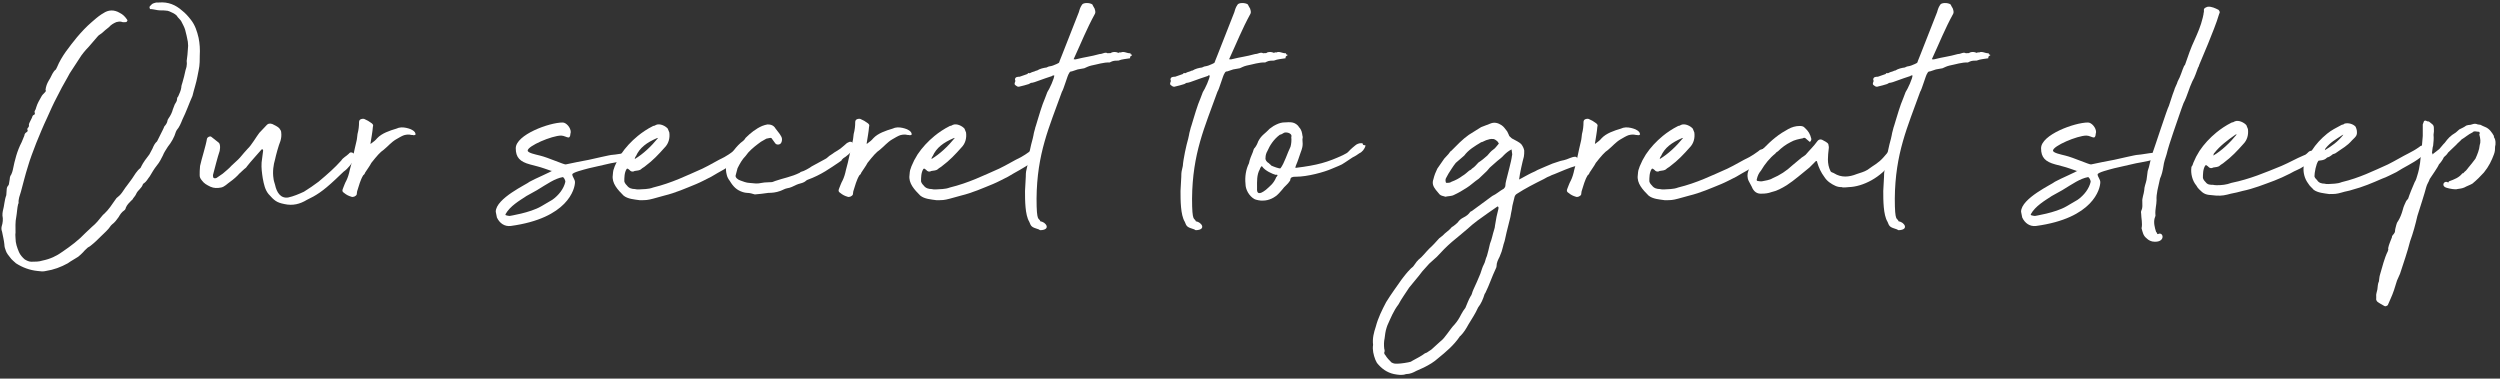<svg width="416" height="63" viewBox="0 0 416 63" fill="none" xmlns="http://www.w3.org/2000/svg">
<rect x="0" y="0" width="416" height="63" fill="#333333" stroke="none"/>
<path d="M24.984 1.504V1.568C24.984 1.504 24.92 1.44 24.92 1.376C24.856 1.248 24.856 1.184 24.92 1.056L25.304 0.672C25.496 0.544 25.752 0.48 26.008 0.416H26.456C27.992 0.288 29.208 0.8 30.296 1.76C30.872 2.208 31.32 2.72 31.768 3.296C32.472 4.192 32.792 5.216 33.048 6.304C33.24 7.264 33.304 8.224 33.24 9.248V9.312C33.24 11.04 33.176 11.04 32.856 12.704C32.664 13.792 32.28 14.88 32.024 15.968C31.448 17.248 31 18.592 30.36 19.872C30.104 20.512 29.848 21.152 29.4 21.664L29.272 21.92C29.016 22.816 28.504 23.712 27.928 24.416C27.608 24.928 27.288 25.376 27.096 25.888C26.84 26.4 26.52 27.04 26.136 27.488C25.624 28.128 25.304 28.704 24.92 29.344C24.6 29.728 24.408 30.176 23.96 30.496C23.896 30.496 23.768 30.624 23.768 30.688C23.576 31.328 22.936 31.648 22.68 32.224C22.552 32.544 22.36 32.736 22.168 32.992C22.104 33.12 22.04 33.248 21.848 33.376C21.464 33.76 21.144 34.08 20.952 34.528C20.888 34.784 20.824 34.912 20.632 35.04C20.248 35.296 19.992 35.68 19.736 36.128C19.416 36.576 19.096 37.024 18.648 37.344L18.456 37.536C18.008 38.24 17.368 38.752 16.792 39.328C16.28 39.84 15.768 40.352 15.192 40.8C15.064 40.928 14.872 41.056 14.616 41.184C14.36 41.44 14.104 41.632 13.848 41.952C13.592 42.208 13.272 42.528 13.016 42.72C12.44 43.104 11.8 43.424 11.288 43.808C10.136 44.448 8.92 44.896 7.64 45.088C7.192 45.216 6.744 45.152 6.232 45.088C4.952 44.96 3.736 44.512 2.648 43.808C2.328 43.488 1.944 43.232 1.688 42.848C1.432 42.528 1.112 42.144 0.984 41.76C0.856 41.44 0.728 41.056 0.728 40.672C0.664 39.968 0.472 39.264 0.344 38.56C0.216 38.24 0.216 37.92 0.28 37.664C0.472 37.088 0.536 36.448 0.408 35.872C0.408 35.616 0.408 35.36 0.472 35.104C0.728 34.208 0.728 33.312 1.048 32.48C1.048 32.16 1.112 31.84 1.112 31.584C1.112 31.328 1.176 31.072 1.368 30.88C1.432 30.816 1.496 30.688 1.496 30.56L1.624 29.792C1.624 29.536 1.688 29.28 1.88 29.024C2.008 28.768 2.072 28.512 2.136 28.256C2.456 26.656 2.84 25.12 3.608 23.648L4.056 22.56C4.056 22.368 4.184 22.112 4.44 21.984C4.632 21.856 4.632 21.728 4.568 21.6C4.504 21.472 4.568 21.344 4.696 21.216C4.76 21.152 4.824 21.024 4.824 20.896C4.76 20.64 4.888 20.512 4.952 20.32L5.272 19.68C5.4 19.488 5.336 19.232 5.656 19.104C5.976 18.976 5.656 18.656 5.784 18.464C5.912 18.272 5.976 18.08 6.04 17.824C6.232 17.184 6.552 16.672 6.872 16.096C7 15.84 7.192 15.648 7.448 15.392C7.576 15.264 7.704 15.136 7.576 14.944C7.576 14.816 7.64 14.688 7.64 14.56C7.768 13.984 8.024 13.536 8.344 13.024C8.6 12.576 8.792 11.936 9.304 11.552L9.496 11.168C10.264 9.312 11.544 7.776 12.824 6.176C13.592 5.28 14.36 4.448 15.256 3.68C15.768 3.232 16.28 2.784 16.856 2.4L17.176 2.208C18.008 1.632 18.968 1.568 19.928 2.144C20.44 2.4 20.76 2.72 21.08 3.168L21.208 3.36C21.208 3.488 21.08 3.68 20.952 3.68C20.696 3.68 20.44 3.744 20.184 3.616C19.928 3.552 19.608 3.616 19.352 3.68C18.904 3.872 18.456 4.128 18.136 4.512C17.688 4.832 17.368 5.152 16.92 5.536C16.6 5.728 16.344 5.92 16.152 6.176C15.512 6.88 14.936 7.648 14.296 8.288C14.04 8.544 13.784 8.928 13.528 9.248L11.608 12.192L11.224 12.896C10.584 13.984 10.008 15.072 9.432 16.224C8.856 17.312 8.344 18.464 7.832 19.616C7.192 20.96 6.616 22.368 6.04 23.776C5.528 25.12 5.016 26.4 4.632 27.744C4.184 29.152 3.864 30.496 3.48 31.904C3.288 32.544 3.032 33.12 3.096 33.824C3.096 33.824 3.096 33.888 3.032 33.888C2.84 34.656 2.84 35.36 2.712 36.064C2.52 36.96 2.584 37.856 2.584 38.752C2.52 39.008 2.584 39.392 2.584 39.648C2.584 40.48 2.84 41.184 3.16 41.952C3.352 42.4 3.736 42.848 4.12 43.168C4.44 43.36 4.824 43.552 5.208 43.552C5.848 43.552 6.488 43.552 7.064 43.36C8.344 43.104 9.432 42.592 10.392 41.888C11.8 40.928 13.08 39.968 14.232 38.752L15.32 37.728C15.96 37.216 16.472 36.576 16.984 35.936C17.048 35.872 17.176 35.68 17.304 35.616C18.072 34.912 18.648 34.016 19.224 33.184C19.288 33.12 19.352 33.056 19.352 32.992C19.672 32.736 20.056 32.416 20.312 32.032C20.568 31.712 20.76 31.328 21.08 30.944L21.976 29.728C22.36 29.152 22.744 28.448 23.384 27.936C23.448 27.808 23.512 27.744 23.512 27.68C23.832 27.04 24.344 26.336 24.856 25.696L25.368 24.736C25.56 24.288 25.752 23.84 26.136 23.52L27.032 21.728C27.16 21.536 27.224 21.28 27.352 21.024C27.608 20.768 27.8 20.448 27.864 20.128C27.864 19.936 27.992 19.808 28.056 19.68C28.376 19.232 28.632 18.72 28.76 18.208C28.824 17.952 29.016 17.632 29.08 17.376C29.208 17.12 29.464 16.864 29.464 16.48C29.464 16.288 29.528 16.16 29.656 16.032C29.848 15.584 30.104 15.072 30.168 14.56C30.168 14.24 30.296 13.984 30.36 13.728C30.552 13.024 30.744 12.384 30.872 11.68C30.936 11.424 31.064 11.168 31.064 10.848C31.128 10.592 31.064 10.336 31.064 10.144L31.192 9.12C31.192 8.864 31.256 8.544 31.256 8.288C31.32 7.84 31.32 7.392 31.256 6.944C31.128 6.24 31 5.664 30.808 4.96C30.68 4.512 30.424 4.064 30.232 3.68C30.04 3.232 29.592 2.976 29.4 2.592C29.08 2.272 28.632 2.08 28.184 1.888C28.056 1.824 27.8 1.76 27.544 1.76C27.096 1.696 26.648 1.76 26.264 1.696C25.816 1.632 25.368 1.504 24.984 1.504Z" fill="white"/>
<path d="M47.306 33.952C46.026 33.696 45.642 33.376 44.682 32.288C44.106 31.584 43.914 30.688 43.722 29.664C43.594 28.832 43.466 27.936 43.53 27.04L43.786 25.056C43.786 24.992 43.722 24.864 43.722 24.864C43.722 24.864 43.658 24.8 43.658 24.864H43.53C42.826 25.696 41.738 26.848 41.098 27.68C40.97 27.936 40.778 28 40.65 28.128L39.818 28.896C39.498 29.28 38.858 29.856 38.218 30.304C37.834 30.56 37.386 31.072 36.81 31.2C36.17 31.328 35.594 31.328 35.018 31.072C34.378 30.752 33.994 30.56 33.61 30.048C33.354 29.728 33.226 29.536 33.226 29.152C33.226 28.704 33.226 28.192 33.29 27.616C33.546 26.4 34.25 24.288 34.442 23.072C34.57 22.752 34.954 22.624 35.146 22.752L36.362 23.712C36.618 23.904 36.618 24.288 36.618 24.608L36.554 25.12C36.234 26.016 35.722 28.064 35.466 29.024C35.402 29.152 35.466 29.28 35.466 29.472C35.466 29.536 35.594 29.664 35.722 29.664C35.85 29.664 35.914 29.664 36.042 29.6L37.066 28.896C37.578 28.448 38.09 28.064 38.538 27.552C38.986 27.104 39.562 26.656 39.946 26.208C40.394 25.632 40.842 25.184 41.226 24.736C41.802 24.224 42.698 22.688 43.146 22.112L44.298 20.896C44.618 20.512 44.938 20.512 45.322 20.64C45.706 20.832 46.154 21.024 46.474 21.344C46.666 21.6 46.794 21.792 46.794 22.048C46.858 22.56 46.794 23.008 46.666 23.456C46.346 24.224 45.898 25.888 45.77 26.528C45.514 27.36 45.322 28.576 45.514 29.728C45.514 29.92 45.706 30.56 45.77 30.752C46.026 31.968 46.666 33.056 47.946 32.864C48.842 32.672 49.738 32.288 50.57 31.904C51.21 31.52 52.426 30.688 53.002 30.24C54.602 28.896 55.69 27.936 56.778 26.72C57.098 26.208 57.61 26.016 58.058 25.568C58.506 24.928 59.466 25.888 59.082 26.464C58.442 27.232 57.994 28 57.162 28.576L55.818 29.856C53.642 31.904 52.554 32.544 51.082 33.248C49.93 33.952 48.714 34.272 47.306 33.952Z" fill="white"/>
<path d="M68.897 22.496H68.769C68.705 22.432 68.577 22.496 68.321 22.432C68.129 22.368 67.681 22.368 67.233 22.496C66.849 22.624 66.337 22.944 65.889 23.2C65.121 23.648 64.545 24.352 63.841 24.928C63.265 25.312 62.753 25.888 61.793 27.104C61.537 27.616 61.089 28.192 60.769 28.704C60.705 28.896 60.641 29.024 60.449 29.152C59.937 29.984 59.745 30.88 59.425 31.84C59.425 31.968 59.361 32.16 59.361 32.352C59.233 32.672 58.721 32.864 58.465 32.736C58.017 32.608 57.633 32.416 57.249 32.096C56.929 31.904 56.929 31.712 57.057 31.392C57.249 30.944 57.377 30.496 57.633 30.048C57.889 29.536 58.081 28.896 58.209 28.256C58.657 26.72 58.913 25.12 59.297 23.584C59.425 23.136 59.425 22.688 59.489 22.304C59.681 21.6 59.745 20.96 59.745 20.32C59.745 20.064 59.873 19.872 60.129 19.808C60.385 19.744 60.577 19.744 60.769 19.872C61.089 20 61.409 20.192 61.665 20.384C61.985 20.576 62.177 20.768 62.049 21.088C61.985 21.984 61.793 22.88 61.665 23.776C61.601 23.776 61.665 23.84 61.665 23.904C61.665 23.904 61.729 23.968 61.729 23.904C62.241 23.52 62.433 23.392 62.753 23.008C63.521 22.176 64.865 21.728 65.953 21.408C66.465 21.152 67.041 21.152 67.617 21.28C68.129 21.408 68.641 21.536 69.025 21.984C69.089 22.048 69.089 22.176 69.153 22.304C69.217 22.368 69.025 22.496 68.897 22.496Z" fill="white"/>
<path d="M94.91 22.304C94.91 22.496 94.846 22.88 94.59 22.88C94.334 22.88 93.822 22.56 93.374 22.56C91.838 22.56 87.806 24.288 87.806 25.056C87.806 25.44 89.086 25.696 89.854 25.888C91.198 26.208 93.886 27.424 94.142 27.36C95.23 27.104 96.702 26.848 97.982 26.592C98.942 26.4 101.502 25.76 101.95 25.76C102.27 25.76 104.062 25.44 104.318 25.44C104.958 25.44 105.15 25.952 105.15 26.08C105.15 26.656 102.206 27.04 101.63 27.168L97.982 28C97.022 28.256 95.23 28.704 95.23 29.024C95.23 29.408 95.678 29.856 95.678 30.304C95.678 31.456 94.462 36.32 84.99 37.6C83.966 37.728 83.134 37.152 82.686 36.192L82.494 35.232C82.494 32.992 87.742 30.624 88.126 30.24C88.894 29.792 91.902 28.512 91.902 28.384H91.838C91.838 28.384 91.838 28.448 91.774 28.448C91.006 28.192 90.174 27.872 89.406 27.68L88.19 27.36C86.526 26.912 85.822 26.208 85.822 24.672C85.822 22.432 91.39 20.384 93.63 20.384C94.206 20.384 94.974 21.216 94.974 21.984C94.974 22.112 94.91 22.176 94.91 22.304ZM84.798 35.936C84.734 35.936 88.19 35.424 90.046 34.336L91.902 33.248C92.99 32.48 93.822 31.392 94.078 30.24C94.078 29.984 93.822 29.472 93.63 29.472C92.286 29.728 91.134 30.56 89.342 31.648L87.614 32.608C86.462 33.376 84.862 34.272 84.094 35.68L84.158 35.808C84.414 35.872 84.606 35.936 84.798 35.936Z" fill="white"/>
<path d="M106.446 33.312C105.55 33.184 104.462 33.12 103.758 32.544C102.798 31.584 101.774 30.496 101.966 29.152C101.966 29.024 102.03 28.256 102.158 28.064L102.286 27.68C102.734 26.656 102.734 26.656 103.31 25.696C104.078 24.544 105.038 23.52 106.126 22.624C106.83 22.048 107.662 21.472 108.686 20.96C108.814 20.96 109.006 20.896 109.198 20.768C109.838 20.512 110.734 20.96 111.118 21.408L111.374 22.048C111.502 23.008 111.246 23.904 110.606 24.544C109.646 25.632 108.622 26.72 107.406 27.616C107.214 27.808 106.894 27.936 106.702 28.128C106.446 28.384 105.998 28.384 105.614 28.448C105.294 28.64 104.974 28.576 104.718 28.256L104.462 28.064C104.462 28.064 104.27 28.064 104.27 28.128C103.886 28.704 103.886 29.6 103.886 30.176C103.95 30.432 104.078 30.624 104.334 30.88C104.654 31.328 105.166 31.456 105.614 31.456C105.87 31.52 106.062 31.52 106.318 31.52C107.022 31.456 107.854 31.52 108.686 31.2C111.822 30.432 114.254 29.216 116.878 28.064C118.222 27.424 119.31 26.72 120.526 26.144C121.294 25.696 121.166 25.76 121.998 25.184C122.446 24.8 122.254 24.992 122.894 24.736C123.022 24.608 122.958 24.736 123.022 24.992C123.086 25.312 123.342 25.888 123.022 26.144C122.446 26.72 122.83 26.528 122.254 27.04C120.974 28 119.694 28.576 118.35 29.408C117.454 29.856 116.622 30.304 115.854 30.624C114.126 31.328 112.398 32.096 110.542 32.544L108.686 33.056C107.726 33.312 107.47 33.312 106.446 33.312ZM105.614 26.464C107.022 25.632 108.366 24.352 109.518 22.944C109.454 22.944 109.326 23.008 109.262 23.008C107.662 23.712 106.446 24.544 105.806 26.016C105.678 26.08 105.678 26.272 105.614 26.464Z" fill="white"/>
<path d="M125.604 32.352C125.156 32.224 124.772 32.096 124.324 32.096C124.068 32.096 123.876 32.032 123.62 31.968C122.596 31.648 122.02 31.072 121.444 30.112C121.188 29.792 120.996 29.408 120.932 29.088C120.804 28.576 120.74 28.128 120.868 27.616C121.06 26.848 121.316 26.144 121.764 25.44C122.212 24.864 122.66 24.288 123.236 23.776C123.492 23.584 123.876 23.328 124.068 22.944C124.9 22.112 125.796 21.408 126.82 20.96C127.14 20.832 127.396 20.768 127.716 20.704C128.228 20.704 128.74 20.832 129.06 21.408C129.38 21.856 129.764 22.24 130.02 22.752C130.148 23.008 130.148 23.264 130.084 23.52C130.02 23.776 129.892 23.968 129.636 24.032C129.38 24.096 129.124 24.032 128.996 23.84L128.484 23.136C128.42 23.008 128.356 22.944 128.164 22.944L127.524 23.072L126.628 23.584C125.924 24.096 125.156 24.672 124.516 25.376L124.068 25.952C123.492 26.528 123.108 27.232 122.724 28L122.404 29.216C122.34 29.536 122.788 29.92 123.236 30.048C123.556 30.176 124.26 30.432 124.644 30.432C125.54 30.496 125.924 30.624 126.756 30.432C127.396 30.304 127.78 30.368 128.42 30.304C128.548 30.304 128.804 30.176 128.996 30.112C130.276 29.664 131.748 29.408 133.028 28.768C133.092 28.768 133.22 28.576 133.348 28.576C133.732 28.512 134.756 27.936 135.076 27.68L137.316 26.464C137.636 26.336 137.892 25.952 138.276 25.76C139.108 25.12 139.556 25.056 140.452 24.224L140.964 23.776C140.964 23.776 141.22 23.712 141.22 23.648C141.22 23.648 142.052 23.264 141.988 24.416C141.988 24.48 142.052 24.736 141.924 24.8C141.732 25.312 140.772 26.08 140.324 26.336C139.748 26.848 140.388 26.464 139.748 26.912C139.684 26.912 139.62 27.04 139.556 27.04C138.212 27.936 136.676 29.088 134.372 29.92C134.18 29.984 134.052 30.176 133.796 30.304C133.476 30.496 132.9 30.56 132.516 30.752C132.004 31.008 131.492 31.264 130.98 31.328C130.596 31.392 130.212 31.648 129.828 31.776C129.124 32.032 128.484 32.096 127.844 32.096C127.076 32.224 126.308 32.288 125.604 32.352Z" fill="white"/>
<path d="M151.459 22.496H151.331C151.267 22.432 151.139 22.496 150.883 22.432C150.691 22.368 150.243 22.368 149.795 22.496C149.411 22.624 148.899 22.944 148.451 23.2C147.683 23.648 147.107 24.352 146.403 24.928C145.827 25.312 145.315 25.888 144.355 27.104C144.099 27.616 143.651 28.192 143.331 28.704C143.267 28.896 143.203 29.024 143.011 29.152C142.499 29.984 142.307 30.88 141.987 31.84C141.987 31.968 141.923 32.16 141.923 32.352C141.795 32.672 141.283 32.864 141.027 32.736C140.579 32.608 140.195 32.416 139.811 32.096C139.491 31.904 139.491 31.712 139.619 31.392C139.811 30.944 139.939 30.496 140.195 30.048C140.451 29.536 140.643 28.896 140.771 28.256C141.219 26.72 141.475 25.12 141.859 23.584C141.987 23.136 141.987 22.688 142.051 22.304C142.243 21.6 142.307 20.96 142.307 20.32C142.307 20.064 142.435 19.872 142.691 19.808C142.947 19.744 143.139 19.744 143.331 19.872C143.651 20 143.971 20.192 144.227 20.384C144.547 20.576 144.739 20.768 144.611 21.088C144.547 21.984 144.355 22.88 144.227 23.776C144.163 23.776 144.227 23.84 144.227 23.904C144.227 23.904 144.291 23.968 144.291 23.904C144.803 23.52 144.995 23.392 145.315 23.008C146.083 22.176 147.427 21.728 148.515 21.408C149.027 21.152 149.603 21.152 150.179 21.28C150.691 21.408 151.203 21.536 151.587 21.984C151.651 22.048 151.651 22.176 151.715 22.304C151.779 22.368 151.587 22.496 151.459 22.496Z" fill="white"/>
<path d="M155.821 33.312C154.925 33.184 153.837 33.12 153.133 32.544C152.173 31.584 151.149 30.496 151.341 29.152C151.341 29.024 151.405 28.256 151.533 28.064L151.661 27.68C152.109 26.656 152.109 26.656 152.685 25.696C153.453 24.544 154.413 23.52 155.501 22.624C156.205 22.048 157.037 21.472 158.061 20.96C158.189 20.96 158.381 20.896 158.573 20.768C159.213 20.512 160.109 20.96 160.493 21.408L160.749 22.048C160.877 23.008 160.621 23.904 159.981 24.544C159.021 25.632 157.997 26.72 156.781 27.616C156.589 27.808 156.269 27.936 156.077 28.128C155.821 28.384 155.373 28.384 154.989 28.448C154.669 28.64 154.349 28.576 154.093 28.256L153.837 28.064C153.837 28.064 153.645 28.064 153.645 28.128C153.261 28.704 153.261 29.6 153.261 30.176C153.325 30.432 153.453 30.624 153.709 30.88C154.029 31.328 154.541 31.456 154.989 31.456C155.245 31.52 155.437 31.52 155.693 31.52C156.397 31.456 157.229 31.52 158.061 31.2C161.197 30.432 163.629 29.216 166.253 28.064C167.597 27.424 168.685 26.72 169.901 26.144C170.669 25.696 170.541 25.76 171.373 25.184C171.821 24.8 171.629 24.992 172.269 24.736C172.397 24.608 172.333 24.736 172.397 24.992C172.461 25.312 172.717 25.888 172.397 26.144C171.821 26.72 172.205 26.528 171.629 27.04C170.349 28 169.069 28.576 167.725 29.408C166.829 29.856 165.997 30.304 165.229 30.624C163.501 31.328 161.773 32.096 159.917 32.544L158.061 33.056C157.101 33.312 156.845 33.312 155.821 33.312ZM154.989 26.464C156.397 25.632 157.741 24.352 158.893 22.944C158.829 22.944 158.701 23.008 158.637 23.008C157.037 23.712 155.821 24.544 155.181 26.016C155.053 26.08 155.053 26.272 154.989 26.464Z" fill="white"/>
<path d="M171.843 23.072L171.971 22.496C172.035 21.984 172.227 21.536 172.291 21.152C172.291 21.28 173.059 18.528 173.507 17.312C173.891 16.416 173.891 16.288 174.275 15.328C174.595 14.88 175.491 12.96 175.427 12.512C175.491 12.512 175.299 12.576 175.299 12.576C175.235 12.512 175.171 12.512 175.107 12.64L173.955 13.024L172.163 13.664C171.395 13.92 171.843 13.6 171.203 13.984C170.755 14.112 170.179 14.304 169.539 14.432C169.283 14.432 169.219 14.368 168.963 14.176C168.643 13.984 169.027 13.472 168.963 13.408L168.899 13.344C168.835 12.768 169.347 12.768 169.667 12.768L170.947 12.32C171.011 12.256 171.075 12.064 171.331 12.192C171.587 12.064 171.843 11.936 172.163 11.872C172.419 11.744 172.419 11.744 172.547 11.744C173.059 11.424 173.635 11.296 174.147 11.232C174.275 11.168 174.531 11.04 174.659 11.04C175.107 10.976 175.363 10.848 175.811 10.656C176.067 10.528 176.259 10.464 176.259 10.336C176.259 10.272 176.259 10.272 176.323 10.208V10.144L176.707 9.184L179.523 2.016C179.587 1.824 179.651 1.504 179.843 1.12L180.035 0.8C180.227 0.416 181.315 0.416 181.763 0.736C181.827 0.928 182.019 1.184 182.147 1.44C182.211 1.632 182.339 2.016 182.211 2.272C180.803 4.832 179.907 7.136 178.691 9.76C178.563 9.952 178.883 9.824 178.947 9.888C180.739 9.44 181.379 9.44 182.979 8.992C183.491 8.992 183.875 8.608 184.323 8.864C184.515 8.8 184.835 8.928 184.963 8.736C185.347 8.608 185.667 8.608 186.115 8.8C186.243 8.736 186.307 8.672 186.499 8.736C187.011 8.48 187.459 8.864 188.035 8.864C188.163 8.8 188.099 9.056 188.163 9.056C188.419 9.056 188.419 9.248 188.291 9.248C187.907 9.44 188.099 9.696 188.035 9.696C187.331 9.824 186.755 9.824 186.115 10.08C185.731 10.08 185.283 10.08 184.899 10.272L184.643 10.4C183.683 10.336 182.595 10.72 181.571 10.912C181.059 11.04 180.867 11.168 180.419 11.36L179.331 11.552L178.371 11.872C177.987 11.872 177.987 12.064 177.859 12.256C177.667 12.448 176.963 14.944 176.707 15.264C174.595 21.152 172.547 25.504 172.483 33.056C172.483 37.152 172.867 36.128 173.123 36.832C174.083 36.96 174.915 38.24 173.123 38.304C173.059 38.304 172.931 38.24 172.867 38.176C171.651 37.792 171.587 37.728 171.267 36.896C170.563 35.744 170.563 33.312 170.563 31.776L170.691 29.408C170.691 28.576 170.755 28.448 170.947 27.616C171.011 26.528 171.523 24.16 171.843 23.072Z" fill="white"/>
<path d="M197.718 23.072L197.846 22.496C197.91 21.984 198.102 21.536 198.166 21.152C198.166 21.28 198.934 18.528 199.382 17.312C199.766 16.416 199.766 16.288 200.15 15.328C200.47 14.88 201.366 12.96 201.302 12.512C201.366 12.512 201.174 12.576 201.174 12.576C201.11 12.512 201.046 12.512 200.982 12.64L199.83 13.024L198.038 13.664C197.27 13.92 197.718 13.6 197.078 13.984C196.63 14.112 196.054 14.304 195.414 14.432C195.158 14.432 195.094 14.368 194.838 14.176C194.518 13.984 194.902 13.472 194.838 13.408L194.774 13.344C194.71 12.768 195.222 12.768 195.542 12.768L196.822 12.32C196.886 12.256 196.95 12.064 197.206 12.192C197.462 12.064 197.718 11.936 198.038 11.872C198.294 11.744 198.294 11.744 198.422 11.744C198.934 11.424 199.51 11.296 200.022 11.232C200.15 11.168 200.406 11.04 200.534 11.04C200.982 10.976 201.238 10.848 201.686 10.656C201.942 10.528 202.134 10.464 202.134 10.336C202.134 10.272 202.134 10.272 202.198 10.208V10.144L202.582 9.184L205.398 2.016C205.462 1.824 205.526 1.504 205.718 1.12L205.91 0.8C206.102 0.416 207.19 0.416 207.638 0.736C207.702 0.928 207.894 1.184 208.022 1.44C208.086 1.632 208.214 2.016 208.086 2.272C206.678 4.832 205.782 7.136 204.566 9.76C204.438 9.952 204.758 9.824 204.822 9.888C206.614 9.44 207.254 9.44 208.854 8.992C209.366 8.992 209.75 8.608 210.198 8.864C210.39 8.8 210.71 8.928 210.838 8.736C211.222 8.608 211.542 8.608 211.99 8.8C212.118 8.736 212.182 8.672 212.374 8.736C212.886 8.48 213.334 8.864 213.91 8.864C214.038 8.8 213.974 9.056 214.038 9.056C214.294 9.056 214.294 9.248 214.166 9.248C213.782 9.44 213.974 9.696 213.91 9.696C213.206 9.824 212.63 9.824 211.99 10.08C211.606 10.08 211.158 10.08 210.774 10.272L210.518 10.4C209.558 10.336 208.47 10.72 207.446 10.912C206.934 11.04 206.742 11.168 206.294 11.36L205.206 11.552L204.246 11.872C203.862 11.872 203.862 12.064 203.734 12.256C203.542 12.448 202.838 14.944 202.582 15.264C200.47 21.152 198.422 25.504 198.358 33.056C198.358 37.152 198.742 36.128 198.998 36.832C199.958 36.96 200.79 38.24 198.998 38.304C198.934 38.304 198.806 38.24 198.742 38.176C197.526 37.792 197.462 37.728 197.142 36.896C196.438 35.744 196.438 33.312 196.438 31.776L196.566 29.408C196.566 28.576 196.63 28.448 196.822 27.616C196.886 26.528 197.398 24.16 197.718 23.072Z" fill="white"/>
<path d="M216.725 23.2C216.853 24.352 216.661 24.736 216.405 25.44C216.085 26.336 216.021 26.656 215.637 27.552C215.637 27.616 215.509 27.872 215.573 27.936C219.285 27.488 220.949 26.976 223.445 25.824C224.725 25.184 223.893 25.504 225.557 24.16C225.621 24.16 225.685 24.032 225.749 24.032C225.941 23.904 226.517 23.712 226.773 23.904C226.837 24.032 226.709 24.032 226.837 24.096C226.837 24.16 227.285 24.16 227.221 24.224C227.093 24.8 226.645 25.312 226.197 25.504C225.685 25.888 225.621 25.888 225.045 26.208C222.805 27.68 223.765 27.168 221.653 28.064C220.373 28.64 217.557 29.408 215.637 29.408C215.509 29.408 215.189 29.408 215.061 29.472C214.741 29.536 214.741 29.728 214.677 30.048C214.229 30.752 213.781 30.944 213.333 31.584L212.821 32.16C212.117 32.928 211.093 33.376 210.197 33.376C209.813 33.44 208.917 33.248 208.725 33.12C207.829 32.608 207.253 31.52 207.253 30.624C207.125 29.408 207.317 28.192 207.829 27.168C207.957 26.464 208.213 25.952 208.469 25.312C208.597 24.992 208.597 24.736 208.789 24.608C209.045 24.288 209.237 23.904 209.365 23.52C209.941 22.432 210.453 22.304 211.285 21.408L211.925 20.96C212.501 20.64 212.949 20.448 213.461 20.384C214.101 20.32 214.805 20.32 215.061 20.384C215.445 20.448 215.957 20.768 216.149 21.152C216.597 21.6 216.661 22.112 216.725 22.56C216.789 22.752 216.789 22.944 216.725 23.2ZM214.869 22.816C215.125 22.112 213.845 21.856 213.525 22.176C213.333 22.304 213.205 22.368 212.949 22.432C211.925 23.2 211.285 24.224 210.901 25.12C210.709 25.44 210.581 25.824 210.581 26.272C210.517 26.592 210.773 26.976 211.157 27.168C211.157 27.232 211.477 27.424 211.541 27.552C211.797 27.68 212.949 28.128 213.077 28C213.717 27.168 214.229 25.44 214.741 24.416C214.869 23.968 214.933 23.328 214.869 22.816ZM209.173 31.136V31.328C209.109 32.224 209.493 32.48 210.645 31.584C211.349 30.944 211.925 30.56 212.373 29.472C212.309 29.536 212.949 28.96 212.245 29.088C211.797 28.96 210.517 28.448 210.005 27.68C209.941 27.552 209.685 27.936 209.621 28.192C209.109 29.088 209.173 30.24 209.173 31.136Z" fill="white"/>
<path d="M228.48 57.376C228.352 56.288 228.608 55.328 228.928 54.368C229.312 52.896 229.952 51.616 230.656 50.272C231.488 48.928 232.384 47.712 233.28 46.432C233.728 45.856 234.112 45.344 234.624 44.832C234.816 44.576 235.136 44.448 235.264 44.192L235.776 43.488C235.904 43.424 235.968 43.232 236.096 43.168C236.736 42.656 237.248 41.952 237.824 41.376C238.4 40.864 238.976 40.224 239.488 39.648L240.064 39.2C240.448 38.752 241.024 38.432 241.472 37.92C241.536 37.792 241.664 37.728 241.792 37.664C242.048 37.472 242.304 37.28 242.56 37.024C242.816 36.64 243.136 36.384 243.52 36.192C244.032 35.936 244.352 35.68 244.672 35.232L244.928 35.104L248.32 32.608C249.024 32.288 249.536 31.776 250.24 31.392C250.368 31.264 250.496 31.072 250.496 30.88C250.496 30.624 250.56 30.304 250.624 30.048C250.816 29.216 251.52 26.72 251.584 25.952C251.648 25.76 251.648 25.568 251.584 25.312C251.584 25.248 251.52 24.8 251.52 24.864C251.008 25.12 250.624 25.44 250.24 25.824C249.92 26.208 249.536 26.464 249.152 26.784L248.064 27.744C247.808 27.936 247.68 28.192 247.424 28.448L246.08 29.728C245.312 30.24 244.672 30.88 244.032 31.264C243.328 31.712 242.688 32.096 241.984 32.416C241.536 32.672 241.024 32.608 240.512 32.736C240.192 32.608 239.808 32.608 239.552 32.352L238.912 31.584C238.464 31.008 238.272 30.496 238.528 29.792C238.656 29.216 238.912 28.576 239.168 28.064L240.32 26.4C240.576 26.08 241.024 25.696 241.216 25.376C241.28 25.248 241.344 25.184 241.472 25.12C242.432 24.16 243.328 23.2 244.416 22.432L246.464 21.152L248.128 20.512C248.704 20.32 249.28 20.448 249.856 20.832C250.24 21.088 250.432 21.408 250.688 21.728C250.816 21.856 250.88 22.048 250.944 22.176C251.072 22.368 251.072 22.624 251.264 22.752C251.392 22.88 251.584 23.072 251.776 23.136C252.224 23.392 252.8 23.648 253.12 23.968C253.376 24.288 253.568 24.672 253.632 25.056C253.632 25.44 253.632 25.76 253.568 26.08C253.376 26.72 252.864 29.024 252.8 29.728C252.8 29.792 252.736 29.92 252.8 29.856L253.056 29.728C253.888 29.28 254.656 28.832 255.424 28.512C255.936 28.192 256.576 28 257.088 27.744C258.24 27.232 258.432 27.168 259.648 26.784C260.224 26.656 259.584 26.784 260.224 26.656C260.864 26.528 261.504 26.08 262.144 26.08C262.464 26.144 262.528 26.464 262.848 26.656L262.784 27.168C262.784 27.232 262.848 27.36 262.72 27.36C262.592 27.488 262.4 27.552 262.208 27.616C261.376 27.808 259.456 28.64 258.688 28.96C257.792 29.28 258.304 29.152 257.472 29.472L256.896 29.792C255.36 30.56 253.824 31.328 252.352 32.288C252.096 32.48 252.032 32.672 251.968 32.992C251.84 33.632 251.648 34.08 251.584 34.784C251.52 35.168 251.392 35.616 251.328 36.128L250.688 38.688L250.432 39.84C250.368 40.224 250.176 40.608 250.112 40.992C249.984 41.568 249.792 42.144 249.536 42.72C249.28 43.232 249.024 43.68 249.024 44.32C249.024 44.448 248.96 44.576 248.896 44.704C248.256 46.048 247.808 47.456 247.168 48.736L247.04 48.928C246.784 49.76 246.464 50.528 245.952 51.168C245.504 52.192 244.928 53.024 244.352 53.984C243.968 54.688 243.584 55.328 243.008 55.904C242.944 55.904 242.88 55.968 242.88 56.032C241.92 57.44 240.64 58.528 239.296 59.616C238.592 60.256 237.824 60.704 236.928 61.152L235.648 61.728C235.2 61.984 234.624 62.24 234.048 62.24H233.984C233.28 62.496 232.64 62.368 231.936 62.24C230.784 61.984 229.888 61.344 229.12 60.384L228.864 59.872C228.544 59.04 228.352 58.208 228.48 57.376ZM232.192 60.512H232.64C233.088 60.512 234.368 60.32 234.752 60.192L235.072 60C235.776 59.616 236.544 59.232 237.12 58.784C237.376 58.72 237.568 58.592 237.824 58.4C237.888 58.336 238.08 58.272 238.208 58.144L239.616 56.864C240.128 56.48 240.448 56.032 240.832 55.52C241.28 54.944 241.6 54.432 242.048 53.984C242.496 53.472 242.816 52.96 243.136 52.32C243.328 51.936 243.584 51.552 243.84 51.232C244.096 50.656 244.352 49.888 244.736 49.248C244.864 49.12 244.864 48.992 244.928 48.864C244.992 48.672 245.056 48.416 245.184 48.16C245.568 47.392 245.952 46.432 246.336 45.536C246.528 45.024 246.656 44.448 246.912 44C247.168 43.552 247.168 43.104 247.424 42.592L247.68 41.632L247.936 40.544C248.256 39.776 248.384 38.944 248.64 38.176C248.704 37.984 248.768 37.728 248.768 37.536L249.024 36.064L249.344 34.72V34.464L249.216 34.336C249.152 34.4 249.024 34.464 249.024 34.464L247.552 35.488C246.464 36.256 245.248 37.088 244.16 38.112L242.944 39.136C241.984 39.904 241.152 40.608 240.32 41.44L239.104 42.72L237.824 43.872L236.672 45.152C235.968 46.112 235.2 46.944 234.496 47.84C233.92 48.736 233.216 49.696 232.704 50.656C231.872 51.744 231.424 52.896 230.848 54.176L230.72 54.56C230.528 55.136 230.464 55.776 230.4 56.288C230.272 56.864 230.272 57.44 230.336 58.016C230.4 58.144 230.4 58.336 230.4 58.464C230.272 58.72 230.336 58.912 230.528 59.104C230.784 59.552 231.168 59.936 231.552 60.32C231.68 60.384 231.936 60.512 232.192 60.512ZM248.576 23.136H248.512C248 23.072 247.744 23.2 247.296 23.328L246.592 23.648C246.528 23.648 246.4 23.648 246.4 23.712C245.44 24.288 244.352 24.928 243.648 25.888L242.24 27.104C241.728 27.744 241.408 28.32 241.024 28.896L240.64 29.6C240.512 29.792 240.512 30.048 240.576 30.304C240.576 30.368 240.64 30.432 240.704 30.432C241.024 30.432 241.28 30.432 241.536 30.24C242.24 29.984 242.816 29.664 243.328 29.28C243.776 29.024 244.096 28.704 244.48 28.384C244.608 28.32 244.8 28.256 244.928 28.064C245.44 27.744 245.632 27.424 246.016 27.04C246.528 26.72 246.976 26.336 247.488 25.888C247.808 25.504 248.128 25.12 248.512 24.864C248.832 24.672 249.088 24.224 249.344 23.968C249.408 23.968 249.408 23.84 249.344 23.776C249.216 23.52 249.024 23.392 248.832 23.264L248.576 23.136Z" fill="white"/>
<path d="M272.647 22.496H272.519C272.455 22.432 272.327 22.496 272.071 22.432C271.879 22.368 271.431 22.368 270.983 22.496C270.599 22.624 270.087 22.944 269.639 23.2C268.871 23.648 268.295 24.352 267.591 24.928C267.015 25.312 266.503 25.888 265.543 27.104C265.287 27.616 264.839 28.192 264.519 28.704C264.455 28.896 264.391 29.024 264.199 29.152C263.687 29.984 263.495 30.88 263.175 31.84C263.175 31.968 263.111 32.16 263.111 32.352C262.983 32.672 262.471 32.864 262.215 32.736C261.767 32.608 261.383 32.416 260.999 32.096C260.679 31.904 260.679 31.712 260.807 31.392C260.999 30.944 261.127 30.496 261.383 30.048C261.639 29.536 261.831 28.896 261.959 28.256C262.407 26.72 262.663 25.12 263.047 23.584C263.175 23.136 263.175 22.688 263.239 22.304C263.431 21.6 263.495 20.96 263.495 20.32C263.495 20.064 263.623 19.872 263.879 19.808C264.135 19.744 264.327 19.744 264.519 19.872C264.839 20 265.159 20.192 265.415 20.384C265.735 20.576 265.927 20.768 265.799 21.088C265.735 21.984 265.543 22.88 265.415 23.776C265.351 23.776 265.415 23.84 265.415 23.904C265.415 23.904 265.479 23.968 265.479 23.904C265.991 23.52 266.183 23.392 266.503 23.008C267.271 22.176 268.615 21.728 269.703 21.408C270.215 21.152 270.791 21.152 271.367 21.28C271.879 21.408 272.391 21.536 272.775 21.984C272.839 22.048 272.839 22.176 272.903 22.304C272.967 22.368 272.775 22.496 272.647 22.496Z" fill="white"/>
<path d="M277.008 33.312C276.112 33.184 275.024 33.12 274.32 32.544C273.36 31.584 272.336 30.496 272.528 29.152C272.528 29.024 272.592 28.256 272.72 28.064L272.848 27.68C273.296 26.656 273.296 26.656 273.872 25.696C274.64 24.544 275.6 23.52 276.688 22.624C277.392 22.048 278.224 21.472 279.248 20.96C279.376 20.96 279.568 20.896 279.76 20.768C280.4 20.512 281.296 20.96 281.68 21.408L281.936 22.048C282.064 23.008 281.808 23.904 281.168 24.544C280.208 25.632 279.184 26.72 277.968 27.616C277.776 27.808 277.456 27.936 277.264 28.128C277.008 28.384 276.56 28.384 276.176 28.448C275.856 28.64 275.536 28.576 275.28 28.256L275.024 28.064C275.024 28.064 274.832 28.064 274.832 28.128C274.448 28.704 274.448 29.6 274.448 30.176C274.512 30.432 274.64 30.624 274.896 30.88C275.216 31.328 275.728 31.456 276.176 31.456C276.432 31.52 276.624 31.52 276.88 31.52C277.584 31.456 278.416 31.52 279.248 31.2C282.384 30.432 284.816 29.216 287.44 28.064C288.784 27.424 289.872 26.72 291.088 26.144C291.856 25.696 291.728 25.76 292.56 25.184C293.008 24.8 292.816 24.992 293.456 24.736C293.584 24.608 293.52 24.736 293.584 24.992C293.648 25.312 293.904 25.888 293.584 26.144C293.008 26.72 293.392 26.528 292.816 27.04C291.536 28 290.256 28.576 288.912 29.408C288.016 29.856 287.184 30.304 286.416 30.624C284.688 31.328 282.96 32.096 281.104 32.544L279.248 33.056C278.288 33.312 278.032 33.312 277.008 33.312ZM276.176 26.464C277.584 25.632 278.928 24.352 280.08 22.944C280.016 22.944 279.888 23.008 279.824 23.008C278.224 23.712 277.008 24.544 276.368 26.016C276.24 26.08 276.24 26.272 276.176 26.464Z" fill="white"/>
<path d="M306.47 31.136C306.022 31.136 305.766 31.072 305.446 30.944C304.742 30.624 304.038 30.176 303.59 29.472C303.014 28.704 302.63 27.872 302.374 26.976C302.374 26.784 302.246 26.784 302.182 26.784L301.094 27.872C299.814 28.896 298.598 29.984 297.318 30.816C296.486 31.328 295.654 31.776 294.758 31.968C294.246 32.16 293.734 32.224 293.158 32.224C292.39 32.288 291.814 31.904 291.494 31.072L290.982 30.112C290.726 29.6 290.726 28.96 290.918 28.448C291.11 27.808 291.558 27.168 291.814 26.592L292.518 25.696C293.734 24.352 295.014 23.072 296.486 22.112L297.574 21.472C298.15 21.152 298.79 20.96 299.494 20.96C299.814 20.96 300.134 21.024 300.326 21.28C300.902 21.792 301.222 22.304 301.414 23.136C301.414 23.264 301.35 23.392 301.286 23.52C301.158 23.584 301.094 23.648 301.03 23.52L300.582 23.136C300.454 23.008 300.262 22.816 300.006 23.008C299.366 23.136 298.598 23.264 297.958 23.648C297.19 24.032 296.486 24.544 295.846 25.184C295.718 25.248 295.59 25.312 295.398 25.568C294.502 26.272 293.67 27.296 293.03 28.384C292.646 28.832 292.454 29.28 292.326 29.856C292.262 29.984 292.39 30.112 292.454 30.112C292.71 30.176 293.03 30.176 293.158 30.176C293.734 30.048 294.438 29.984 294.95 29.664C296.166 29.152 297.254 28.448 298.278 27.488L299.814 26.208C300.07 26.08 300.262 25.888 300.454 25.76C301.094 24.992 301.798 24.352 302.438 23.456C302.63 23.2 302.95 23.136 303.206 23.264C303.526 23.456 304.038 23.648 304.23 23.968C304.294 24.288 304.358 24.48 304.294 24.8C304.23 25.312 304.166 25.952 304.166 26.528C304.166 27.232 304.294 27.872 304.614 28.512C304.742 28.704 304.998 28.704 305.19 28.832C306.406 29.6 307.686 29.472 308.966 28.96C309.67 28.704 310.118 28.64 310.758 28.256C311.846 27.424 312.486 27.232 313.446 26.144C313.702 25.888 314.598 24.8 314.79 24.48L314.982 24.352C314.982 24.288 315.558 24.288 315.558 24.352L315.814 24.736C316.07 25.312 315.11 26.528 314.79 26.976C312.998 29.536 309.99 31.072 307.622 31.136C307.494 31.136 306.662 31.264 306.47 31.136Z" fill="white"/>
<path d="M314.655 23.072L314.783 22.496C314.847 21.984 315.039 21.536 315.103 21.152C315.103 21.28 315.871 18.528 316.319 17.312C316.703 16.416 316.703 16.288 317.087 15.328C317.407 14.88 318.303 12.96 318.239 12.512C318.303 12.512 318.111 12.576 318.111 12.576C318.047 12.512 317.983 12.512 317.919 12.64L316.767 13.024L314.975 13.664C314.207 13.92 314.655 13.6 314.015 13.984C313.567 14.112 312.991 14.304 312.351 14.432C312.095 14.432 312.031 14.368 311.775 14.176C311.455 13.984 311.839 13.472 311.775 13.408L311.711 13.344C311.647 12.768 312.159 12.768 312.479 12.768L313.759 12.32C313.823 12.256 313.887 12.064 314.143 12.192C314.399 12.064 314.655 11.936 314.975 11.872C315.231 11.744 315.231 11.744 315.359 11.744C315.871 11.424 316.447 11.296 316.959 11.232C317.087 11.168 317.343 11.04 317.471 11.04C317.919 10.976 318.175 10.848 318.623 10.656C318.879 10.528 319.071 10.464 319.071 10.336C319.071 10.272 319.071 10.272 319.135 10.208V10.144L319.519 9.184L322.335 2.016C322.399 1.824 322.463 1.504 322.655 1.12L322.847 0.8C323.039 0.416 324.127 0.416 324.575 0.736C324.639 0.928 324.831 1.184 324.959 1.44C325.023 1.632 325.151 2.016 325.023 2.272C323.615 4.832 322.719 7.136 321.503 9.76C321.375 9.952 321.695 9.824 321.759 9.888C323.551 9.44 324.191 9.44 325.791 8.992C326.303 8.992 326.687 8.608 327.135 8.864C327.327 8.8 327.647 8.928 327.775 8.736C328.159 8.608 328.479 8.608 328.927 8.8C329.055 8.736 329.119 8.672 329.311 8.736C329.823 8.48 330.271 8.864 330.847 8.864C330.975 8.8 330.911 9.056 330.975 9.056C331.231 9.056 331.231 9.248 331.103 9.248C330.719 9.44 330.911 9.696 330.847 9.696C330.143 9.824 329.567 9.824 328.927 10.08C328.543 10.08 328.095 10.08 327.711 10.272L327.455 10.4C326.495 10.336 325.407 10.72 324.383 10.912C323.871 11.04 323.679 11.168 323.231 11.36L322.143 11.552L321.183 11.872C320.799 11.872 320.799 12.064 320.671 12.256C320.479 12.448 319.775 14.944 319.519 15.264C317.407 21.152 315.359 25.504 315.295 33.056C315.295 37.152 315.679 36.128 315.935 36.832C316.895 36.96 317.727 38.24 315.935 38.304C315.871 38.304 315.743 38.24 315.679 38.176C314.463 37.792 314.399 37.728 314.079 36.896C313.375 35.744 313.375 33.312 313.375 31.776L313.503 29.408C313.503 28.576 313.567 28.448 313.759 27.616C313.823 26.528 314.335 24.16 314.655 23.072Z" fill="white"/>
<path d="M348.722 22.304C348.722 22.496 348.658 22.88 348.402 22.88C348.146 22.88 347.634 22.56 347.186 22.56C345.65 22.56 341.618 24.288 341.618 25.056C341.618 25.44 342.898 25.696 343.666 25.888C345.01 26.208 347.698 27.424 347.954 27.36C349.042 27.104 350.514 26.848 351.794 26.592C352.754 26.4 355.314 25.76 355.762 25.76C356.082 25.76 357.874 25.44 358.13 25.44C358.77 25.44 358.962 25.952 358.962 26.08C358.962 26.656 356.018 27.04 355.442 27.168L351.794 28C350.834 28.256 349.042 28.704 349.042 29.024C349.042 29.408 349.49 29.856 349.49 30.304C349.49 31.456 348.274 36.32 338.802 37.6C337.778 37.728 336.946 37.152 336.498 36.192L336.306 35.232C336.306 32.992 341.554 30.624 341.938 30.24C342.706 29.792 345.714 28.512 345.714 28.384H345.65C345.65 28.384 345.65 28.448 345.586 28.448C344.818 28.192 343.986 27.872 343.218 27.68L342.002 27.36C340.338 26.912 339.634 26.208 339.634 24.672C339.634 22.432 345.202 20.384 347.442 20.384C348.018 20.384 348.786 21.216 348.786 21.984C348.786 22.112 348.722 22.176 348.722 22.304ZM338.61 35.936C338.546 35.936 342.002 35.424 343.858 34.336L345.714 33.248C346.802 32.48 347.634 31.392 347.89 30.24C347.89 29.984 347.634 29.472 347.442 29.472C346.098 29.728 344.946 30.56 343.154 31.648L341.426 32.608C340.274 33.376 338.674 34.272 337.906 35.68L337.97 35.808C338.226 35.872 338.418 35.936 338.61 35.936Z" fill="white"/>
<path d="M356.29 35.552C356.226 35.296 356.29 35.04 356.354 34.976C356.546 34.528 356.482 34.08 356.482 33.568C356.418 32.992 356.738 32.288 356.802 31.648C356.802 31.072 357.058 30.56 357.186 29.92L357.378 28.448C357.698 27.616 357.762 26.784 358.082 25.888C358.018 25.824 358.082 25.824 358.082 25.76C358.402 24.928 360.706 17.824 360.898 17.632C361.218 16.736 361.41 15.968 361.794 15.008C361.858 14.624 362.242 14.048 362.37 13.536C362.882 12.64 363.074 11.744 363.458 10.912C363.586 10.848 363.586 10.848 363.586 10.784C364.098 9.312 364.546 7.968 365.186 6.624C365.698 5.472 366.21 4.32 366.53 2.976L366.658 2.4C366.658 2.144 366.786 1.952 366.722 1.632C366.722 1.376 366.978 1.248 367.362 1.12C368.002 1.056 368.642 1.376 369.154 1.632C369.282 1.76 369.474 2.016 369.282 2.272C368.77 4 368.13 5.472 367.426 7.264L365.954 10.784C365.89 10.912 365.89 11.104 365.762 11.232C365.442 12.064 365.25 12.768 364.802 13.536C364.226 14.752 363.97 15.968 363.33 17.184C363.138 17.76 362.882 18.336 362.69 18.976C362.434 19.808 360.962 23.776 360.514 25.696C360.322 26.272 360.066 27.04 360.002 27.616C359.874 28.384 359.746 29.024 359.426 29.728C359.106 31.2 358.786 32.288 358.85 33.312C358.85 34.08 358.594 34.848 358.658 35.68C358.722 35.936 358.594 36.064 358.53 36.32C358.338 37.024 358.53 37.856 358.786 38.624C358.85 38.688 358.914 38.688 358.914 38.752C358.914 38.88 359.042 39.008 359.106 38.944C360.002 38.496 360.386 40.288 358.53 40.224C357.954 40.224 357.506 39.968 357.186 39.648C356.61 39.2 356.546 38.624 356.354 37.984C356.546 37.152 356.29 36.32 356.29 35.552Z" fill="white"/>
<path d="M387.558 32.288C386.726 32.16 385.702 32.096 384.998 31.584C384.742 31.264 384.358 31.008 384.102 30.56C383.462 29.728 383.206 28.64 383.334 27.68C382.502 28.256 382.118 28.256 381.03 28.896C380.134 29.344 379.302 29.728 378.47 30.048C376.742 30.688 375.014 31.392 373.158 31.776C372.518 31.968 371.878 32.096 371.238 32.224C370.278 32.48 369.766 32.608 368.742 32.544C367.846 32.416 367.142 32.544 366.438 31.968C366.118 31.648 365.734 31.392 365.478 30.88C364.774 30.048 364.518 28.832 364.646 27.872C364.646 27.744 364.71 27.68 364.838 27.488L364.966 27.104C365.414 26.08 365.414 26.08 365.99 25.12C366.758 23.968 367.718 22.944 368.806 22.048C369.51 21.472 370.342 20.896 371.366 20.384C371.494 20.384 371.686 20.32 371.878 20.192C372.518 19.936 373.414 20.384 373.798 20.832L374.054 21.472C374.182 22.432 373.926 23.328 373.286 23.968C372.326 25.056 371.302 26.144 370.086 27.04C369.894 27.232 369.574 27.36 369.382 27.552C369.126 27.808 368.678 27.808 368.294 27.872C367.974 28.064 367.654 28 367.398 27.68L367.142 27.488C367.142 27.488 366.95 27.488 366.95 27.552C366.566 28.128 366.566 29.024 366.566 29.6C366.63 29.856 366.758 30.048 367.014 30.304C367.334 30.752 367.782 30.752 368.23 30.752C368.486 30.816 368.678 30.816 368.934 30.816C369.638 30.816 370.47 30.752 371.302 30.432C374.438 29.792 376.934 28.704 379.622 27.616C380.966 27.04 382.054 26.4 383.27 25.888C383.462 25.824 383.526 25.76 383.59 25.76L383.846 25.568C384.23 25.248 384.102 25.184 384.678 25.056C385.382 23.968 386.214 23.072 387.238 22.24C387.942 21.664 388.71 21.28 389.67 20.768C389.798 20.768 389.99 20.704 390.118 20.576C390.758 20.384 391.59 20.64 391.974 21.088C392.102 21.344 392.102 21.472 392.166 21.664C392.294 22.56 392.038 22.688 391.398 23.328C390.502 24.352 389.862 24.608 388.71 25.44C388.518 25.632 388.198 25.568 388.07 25.76C387.814 25.952 387.558 26.144 387.238 26.208C386.918 26.528 386.662 26.656 385.958 26.72C385.958 26.72 385.766 26.72 385.766 26.784C385.382 27.296 385.126 28.768 385.126 29.344C385.19 29.6 385.318 29.728 385.574 29.984C385.83 30.432 386.342 30.56 386.79 30.56C386.982 30.624 387.174 30.624 387.43 30.624C388.07 30.56 388.902 30.624 389.67 30.304C392.614 29.6 394.918 28.448 397.35 27.36C398.63 26.72 399.654 26.08 400.806 25.504C401.51 25.12 401.702 25.056 402.534 24.48C402.918 24.16 402.726 24.352 403.366 24.096C403.494 23.968 403.75 24.096 403.814 24.352C403.878 24.608 404.07 25.184 403.75 25.44C403.238 25.952 403.238 25.76 402.662 26.272C401.51 27.168 400.038 27.808 398.758 28.64C397.926 29.024 397.158 29.472 396.39 29.728C394.79 30.432 393.126 31.136 391.398 31.584C390.886 31.776 390.246 31.84 389.67 32.032C388.774 32.288 388.518 32.288 387.558 32.288ZM368.294 25.888C369.702 25.056 371.046 23.776 372.198 22.368C372.134 22.368 372.006 22.368 371.942 22.432C370.662 23.328 369.382 24.288 368.486 25.44C368.358 25.504 368.358 25.696 368.294 25.888ZM386.854 24.992C388.006 24.288 388.966 23.648 389.926 22.432C389.862 22.432 389.798 22.432 389.734 22.496C388.582 23.264 387.814 23.648 386.982 24.672C386.918 24.736 386.918 24.8 386.854 24.992Z" fill="white"/>
<path d="M405.004 21.856L404.94 22.432C405.004 23.008 404.94 23.648 404.876 24.224C404.748 24.608 404.748 25.056 404.684 25.44L404.748 25.504C404.812 25.504 404.684 25.696 404.748 25.696L405.9 24.8L406.604 23.968L406.796 23.776C407.372 23.008 407.692 22.624 408.652 22.048L409.228 21.536C409.612 21.344 410.06 21.152 410.38 20.896C410.572 20.832 410.828 20.768 411.084 20.768L411.532 20.64C411.788 20.576 411.98 20.576 412.3 20.704L412.748 20.768L413.132 20.96L413.58 21.152C414.22 21.408 414.668 22.048 414.988 22.624V22.816C415.308 23.264 415.308 23.968 415.18 24.416C415.18 24.864 415.18 25.184 414.988 25.696C414.604 26.72 414.156 27.68 413.324 28.704C412.748 29.344 412.172 29.92 411.404 30.56C410.956 30.816 410.508 30.944 410.06 31.2C409.612 31.392 409.228 31.392 408.908 31.456C408.588 31.584 407.564 31.392 407.18 31.264C406.092 31.008 406.668 29.92 407.372 30.368C407.564 30.24 407.372 30.368 407.5 30.176C408.396 29.856 409.228 29.536 409.74 28.832C409.868 28.896 409.932 28.768 409.996 28.704C410.252 28.384 410.188 28.64 410.7 27.936C411.148 27.424 411.532 26.912 411.916 26.4C412.236 25.696 412.556 24.928 412.62 24.16C412.812 23.648 412.748 23.072 412.556 22.368L412.62 22.24C412.62 21.92 412.556 21.92 412.364 21.92L411.852 21.856C411.468 21.92 411.788 21.792 411.404 22.048C410.7 22.368 410.188 22.88 409.612 23.2C409.356 23.52 408.972 23.776 408.716 24.096L407.372 25.376C407.18 25.696 406.924 25.952 406.668 26.144C406.476 26.592 406.092 27.104 405.836 27.36C405.644 27.872 404.62 29.28 404.3 29.792C404.172 30.24 403.852 30.624 403.724 31.136C403.468 32.16 402.636 34.72 402.252 35.936C401.932 37.344 401.548 38.752 401.036 40.16C400.588 41.952 399.948 43.744 399.372 45.536L398.86 46.688C398.54 47.776 398.22 48.8 397.772 49.76L397.324 50.784C397.132 50.912 396.94 51.04 396.748 50.912C396.428 50.72 395.916 50.464 395.596 50.208C395.468 50.08 395.34 49.824 395.404 49.632V49.376C395.34 48.928 395.532 48.544 395.596 48.16C395.66 47.648 395.66 47.2 395.852 46.816C395.916 46.432 395.916 46.048 396.044 45.664C396.428 44.384 396.748 42.976 397.324 41.824C397.388 41.632 397.452 41.504 397.388 41.312C397.516 40.608 397.836 40.032 398.028 39.456V39.328C398.156 39.008 398.54 38.88 398.54 38.368C398.54 38.112 398.668 37.792 398.732 37.472C398.796 37.216 398.86 37.024 399.052 36.768C399.372 36.256 399.628 35.616 399.82 34.912C399.948 34.336 400.204 33.888 400.396 33.44L400.716 33.056C400.908 32.416 401.548 30.88 401.804 30.304C402.06 29.92 402.124 29.536 402.252 29.152C402.316 28.896 402.444 28.576 402.508 28.192L402.7 27.104L402.828 25.888C402.956 24.736 403.084 23.712 403.148 22.624V20.704L403.34 20.192C403.34 20.128 403.468 20.064 403.596 20.064C403.724 20.128 403.852 20.128 403.916 20.192C404.044 20.192 404.172 20.192 404.3 20.32C405.004 20.896 405.004 20.768 405.004 21.856Z" fill="white"/>
</svg>
